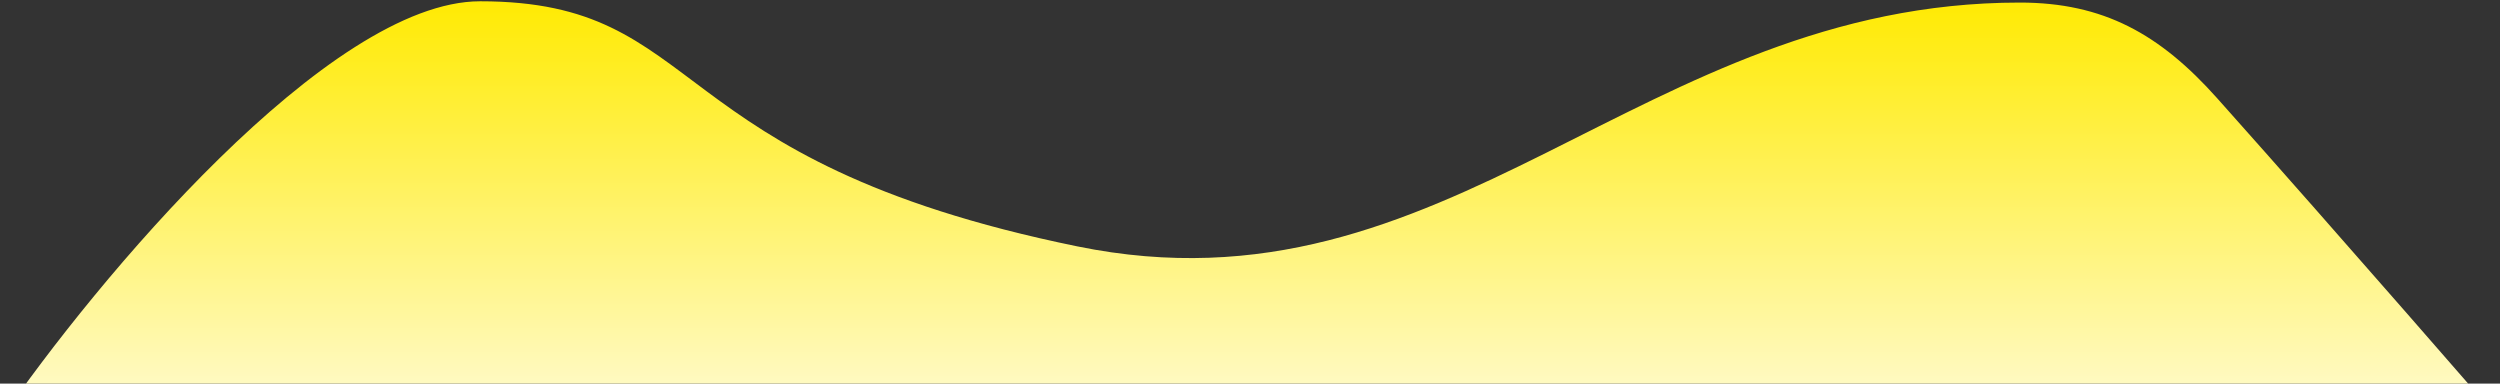 <svg width="1838" height="282" viewBox="0 0 1838 282" fill="none" xmlns="http://www.w3.org/2000/svg">
<rect x="0" y="0" width="1838" height="282" fill="#333333" stroke="none"/>
<path d="M353 0.942C241.8 0.942 70.333 206.59 0 308.942H1838C1838 308.942 1723 176.366 1630 72.158C1587.98 25.069 1546.5 1.886 1485 1.886C1205.6 1.886 1065.87 237.133 792 181.13C483 117.942 521.5 0.942 353 0.942Z" fill="url(#paint0_linear_4837_127314)"/>
<defs>
<linearGradient id="paint0_linear_4837_127314" x1="919" y1="0.942" x2="919" y2="374.442" gradientUnits="userSpaceOnUse">
<stop stop-color="#FFEA02"/>
<stop offset="1" stop-color="white"/>
</linearGradient>
</defs>
</svg>
